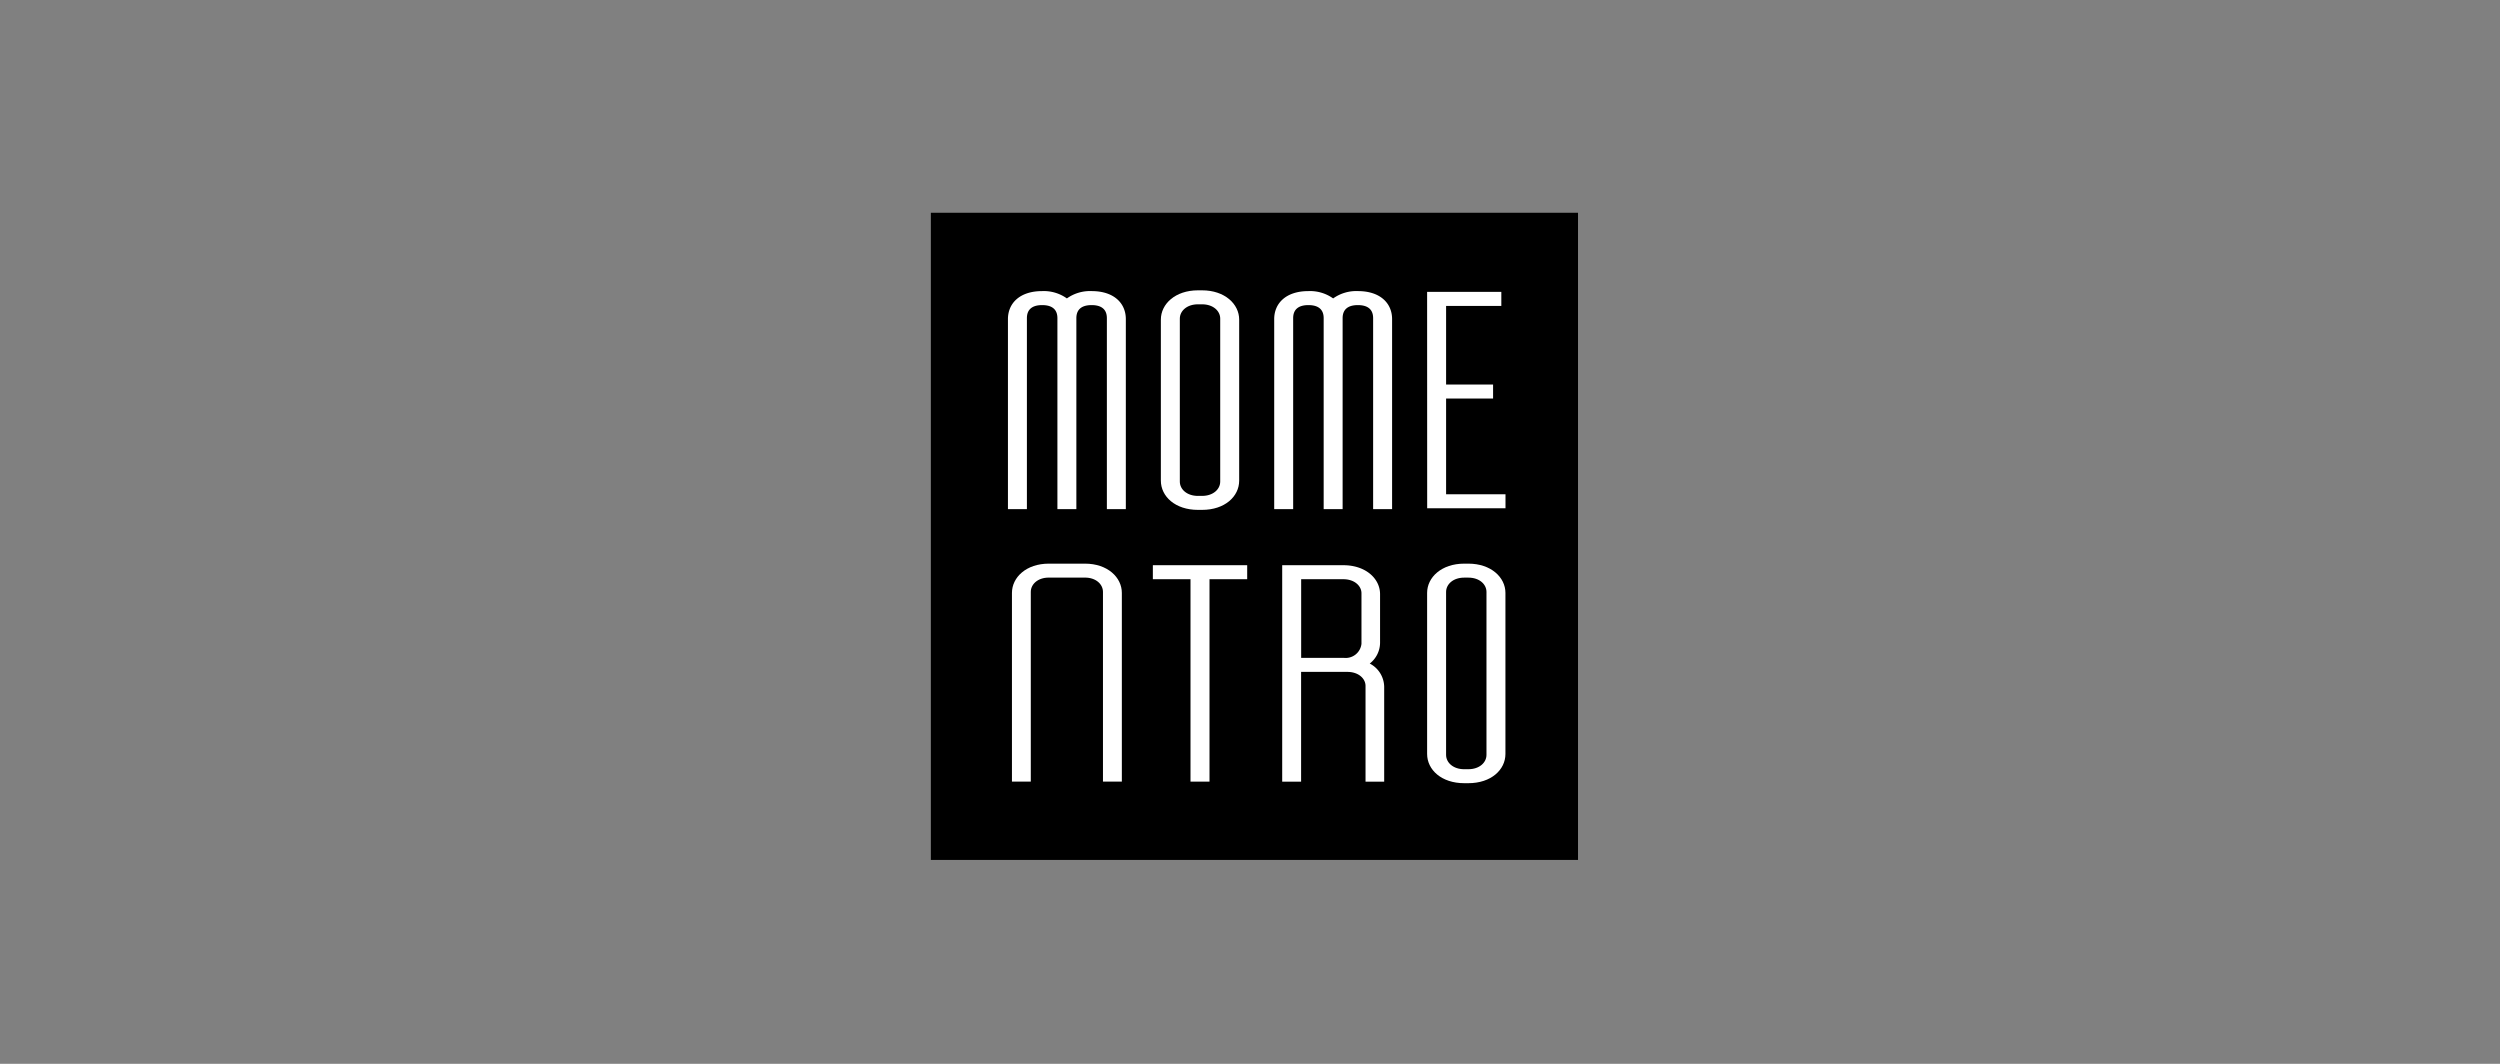 <svg xmlns="http://www.w3.org/2000/svg" xmlns:xlink="http://www.w3.org/1999/xlink" width="282" height="120" viewBox="0 0 282 120">
  <rect x="0" y="0" width="282" height="120" fill="#808080" stroke="none"/>
  <defs>
    <clipPath id="clip-path">
      <rect id="사각형_57387" data-name="사각형 57387" width="73" height="73" fill="none"/>
    </clipPath>
  </defs>
  <g id="그룹_162796" data-name="그룹 162796" transform="translate(64 40)">
    <rect id="사각형_57352" data-name="사각형 57352" width="282" height="120" transform="translate(-64 -40)" fill="#3b3b3b" opacity="0"/>
    <g id="그룹_162802" data-name="그룹 162802" transform="translate(41 -16)">
      <rect id="사각형_57386" data-name="사각형 57386" width="73" height="73"/>
      <g id="그룹_162801" data-name="그룹 162801">
        <g id="그룹_162800" data-name="그룹 162800" clip-path="url(#clip-path)">
          <path id="패스_123185" data-name="패스 123185" d="M24.862,110.855c0-1.759,1.617-3.3,4.158-3.3H33.1c2.541,0,4.158,1.544,4.158,3.3v21.289H35.129v-21.4c0-.862-.785-1.616-2.032-1.616H29.02c-1.247,0-2.033.754-2.033,1.616v21.4H24.862Z" transform="translate(-15.714 -67.976)" fill="#fff"/>
          <path id="패스_123186" data-name="패스 123186" d="M23.632,27.173c0-1.759,1.3-3.159,3.859-3.159a4.483,4.483,0,0,1,2.79.826,4.479,4.479,0,0,1,2.79-.826c2.557,0,3.859,1.4,3.859,3.159V48.605H34.791V27.066c0-.862-.465-1.472-1.72-1.472s-1.721.61-1.721,1.472v21.54H29.212V27.066c0-.862-.465-1.472-1.721-1.472s-1.72.61-1.72,1.472v21.54H23.632Z" transform="translate(-14.936 -15.178)" fill="#fff"/>
          <path id="패스_123187" data-name="패스 123187" d="M72.3,109.62H68.053v-1.58H78.694v1.58H74.443v22.832H72.3Z" transform="translate(-43.011 -68.285)" fill="#fff"/>
          <path id="패스_123188" data-name="패스 123188" d="M70.508,27.072c0-1.759,1.628-3.3,4.185-3.3h.465c2.557,0,4.184,1.544,4.184,3.3V45.237c0,1.795-1.627,3.3-4.184,3.3h-.465c-2.557,0-4.185-1.508-4.185-3.3ZM74.693,46.96h.465c1.255,0,2.046-.754,2.046-1.616V26.964c0-.861-.791-1.615-2.046-1.615h-.465c-1.256,0-2.046.754-2.046,1.615V45.345c0,.862.79,1.616,2.046,1.616" transform="translate(-44.563 -15.023)" fill="#fff"/>
          <path id="패스_123189" data-name="패스 123189" d="M107.7,108.041h6.9c2.511,0,4.139,1.508,4.139,3.267V116.8a3,3,0,0,1-1.163,2.334,3.007,3.007,0,0,1,1.628,2.62v10.7H117.1v-10.8c0-.825-.79-1.579-2.046-1.579h-5.222v12.383H107.7Zm6.942,10.449a1.793,1.793,0,0,0,2-1.58V111.2c0-.825-.79-1.579-2.046-1.579h-4.757v8.869Z" transform="translate(-68.068 -68.285)" fill="#fff"/>
          <path id="패스_123190" data-name="패스 123190" d="M105.252,27.173c0-1.759,1.3-3.159,3.859-3.159a4.484,4.484,0,0,1,2.79.826,4.479,4.479,0,0,1,2.79-.826c2.557,0,3.859,1.4,3.859,3.159V48.605h-2.139V27.066c0-.862-.465-1.472-1.72-1.472s-1.721.61-1.721,1.472v21.54h-2.138V27.066c0-.862-.465-1.472-1.721-1.472s-1.72.61-1.72,1.472v21.54h-2.139Z" transform="translate(-66.522 -15.178)" fill="#fff"/>
          <path id="패스_123191" data-name="패스 123191" d="M152.128,110.856c0-1.759,1.628-3.3,4.185-3.3h.465c2.557,0,4.184,1.544,4.184,3.3v18.165c0,1.795-1.627,3.3-4.184,3.3h-.465c-2.557,0-4.185-1.508-4.185-3.3Zm4.185,19.888h.465c1.255,0,2.046-.754,2.046-1.616V110.748c0-.861-.791-1.615-2.046-1.615h-.465c-1.256,0-2.046.754-2.046,1.615v18.381c0,.862.79,1.616,2.046,1.616" transform="translate(-96.149 -67.977)" fill="#fff"/>
          <path id="패스_123192" data-name="패스 123192" d="M152.129,24.257H160.5v1.58h-6.23v8.869h5.3v1.58h-5.3v10.8h6.7v1.579h-8.834Z" transform="translate(-96.15 -15.331)" fill="#fff"/>
        </g>
      </g>
    </g>
  </g>
</svg>
